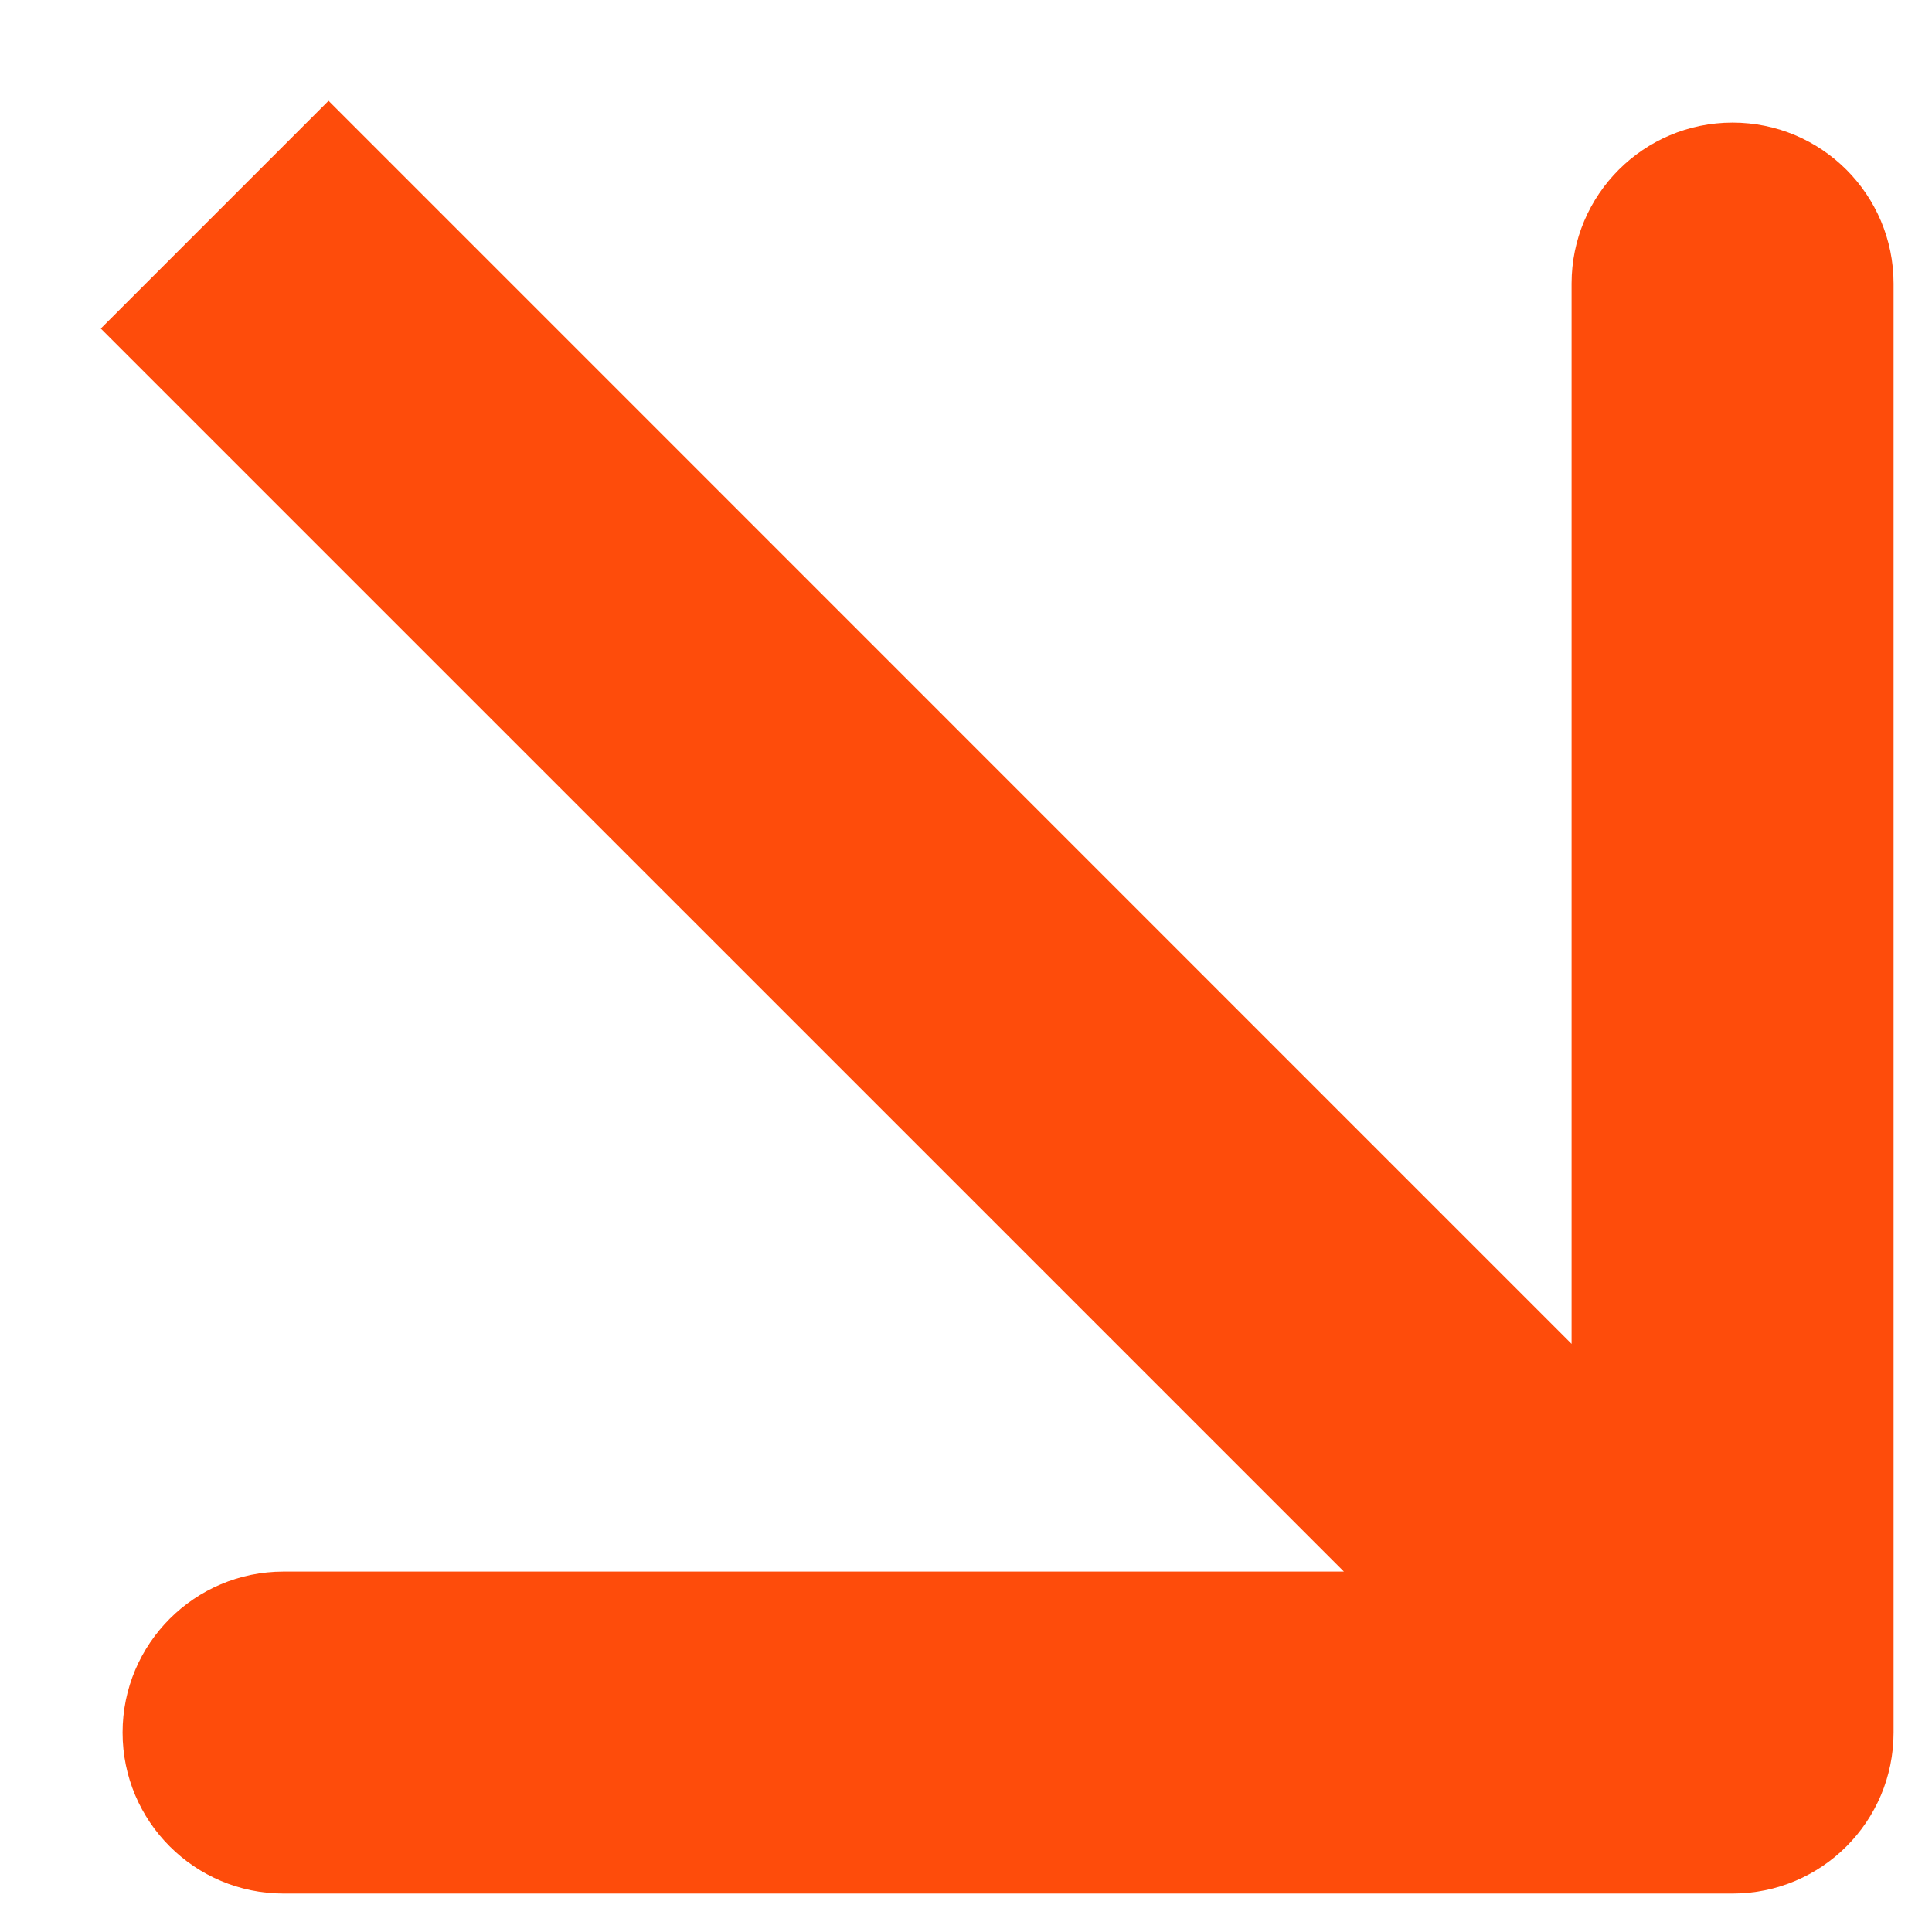 <?xml version="1.0" encoding="UTF-8"?> <svg xmlns="http://www.w3.org/2000/svg" width="18" height="18" viewBox="0 0 18 18" fill="none"> <path d="M16.142 17.642C16.971 17.642 17.642 16.971 17.642 16.142L17.642 2.642C17.642 1.814 16.971 1.142 16.142 1.142C15.314 1.142 14.642 1.814 14.642 2.642V14.642H2.642C1.814 14.642 1.142 15.314 1.142 16.142C1.142 16.971 1.814 17.642 2.642 17.642L16.142 17.642ZM0.939 3.061L15.082 17.203L17.203 15.082L3.061 0.939L0.939 3.061Z" fill="#FE4C0B"></path> </svg> 